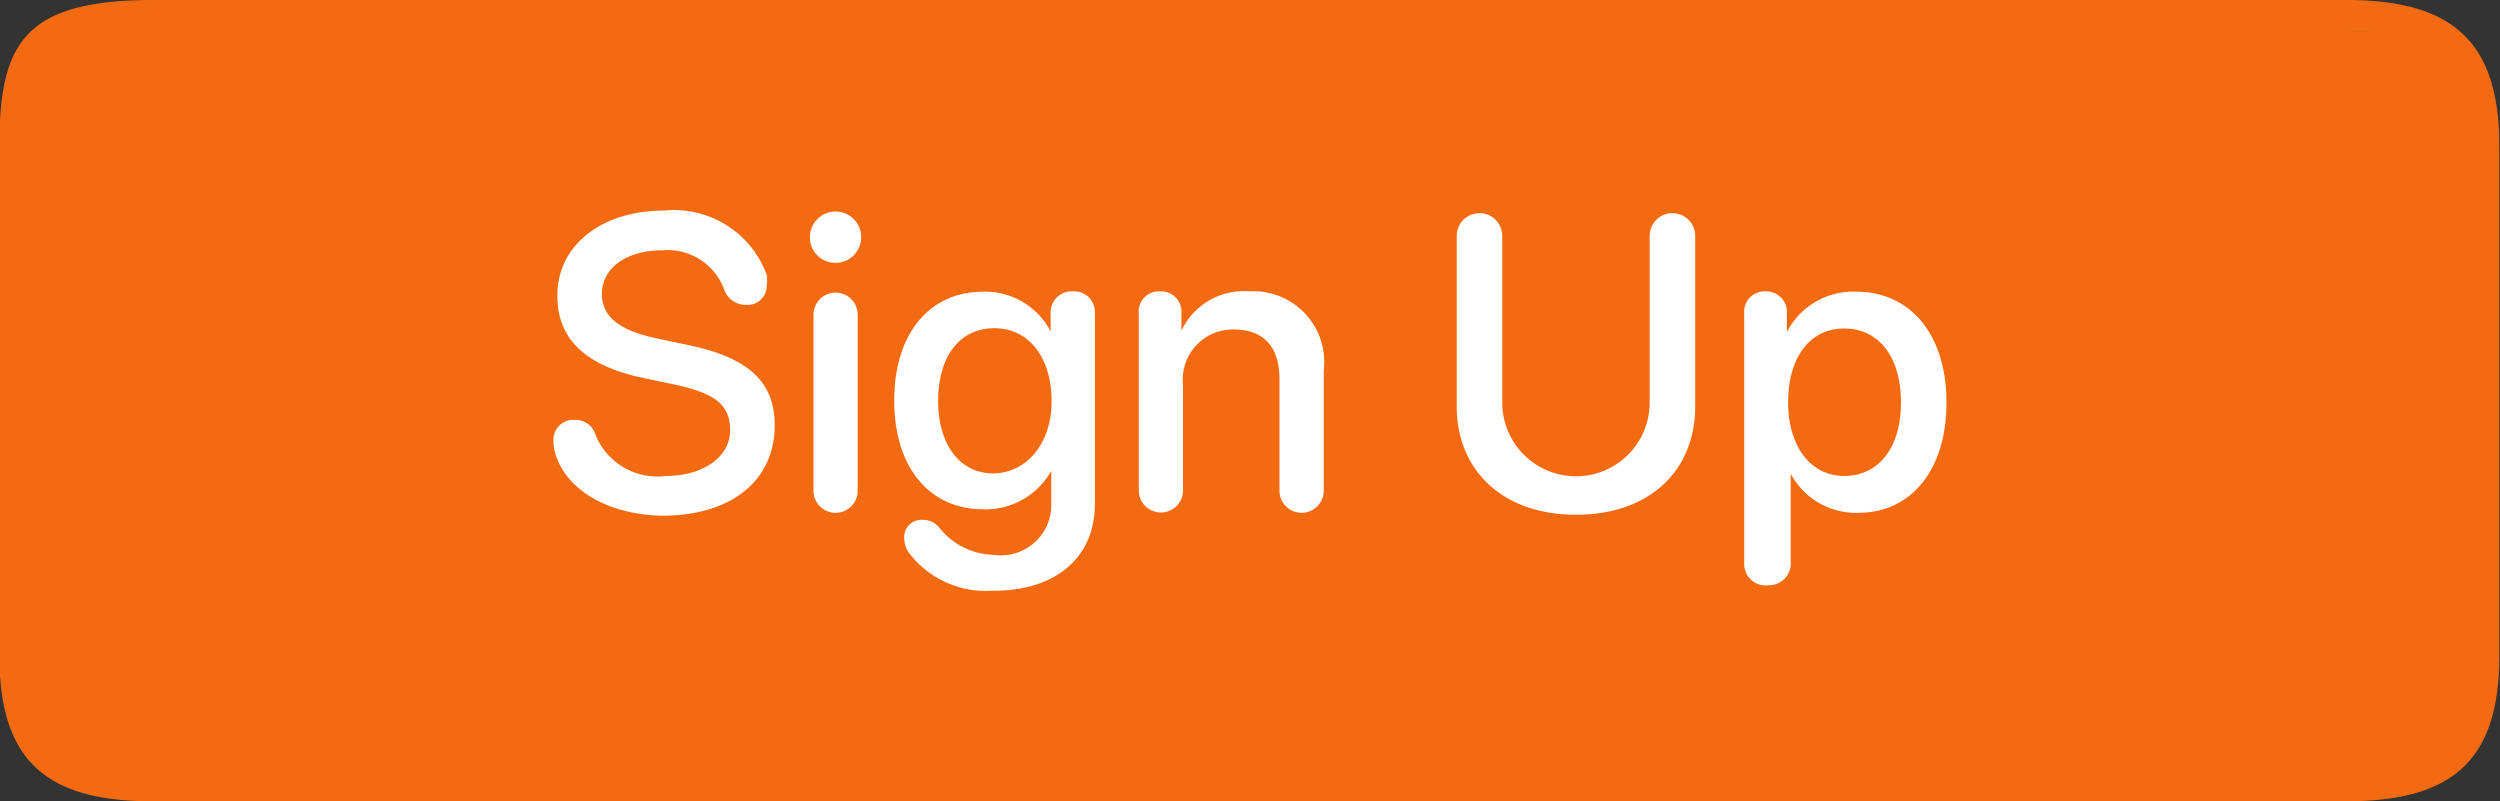 <svg id="Layer_2" data-name="Layer 2" xmlns="http://www.w3.org/2000/svg" viewBox="0 0 78 25"><rect x="0" y="0" width="78" height="25" fill="#333333" stroke="none"/><defs><style>.cls-1,.cls-2{fill:#f36a10;}.cls-2{fill-rule:evenodd;}.cls-3{fill:#fff;}</style></defs><g id="Group_57" data-name="Group 57"><g id="Path_7489" data-name="Path 7489"><rect class="cls-1" x="0.7" y="0.97" width="76.63" height="23.36" rx="2"/><path class="cls-2" d="M4.81,1c-1.7,0-2.71.24-3.18.75S1,3,1,4.57V20.45a3.72,3.72,0,0,0,.81,2.76,4.28,4.28,0,0,0,3,.79h68.4a4.3,4.3,0,0,0,3-.8A3.64,3.64,0,0,0,77,20.45V4.57a3.7,3.7,0,0,0-.8-2.77,4.3,4.3,0,0,0-3-.8H4.81m0-1H73.23C76.6,0,78,1.35,78,4.57V20.45C78,23.67,76.6,25,73.23,25H4.76C1.4,25,0,23.67,0,20.45V4.57C0,1.35.76,0,4.81,0Z" transform="translate(-0.02 0)"/></g></g><path class="cls-3" d="M17.37,14.22a1.32,1.32,0,0,1-.08-.44.62.62,0,0,1,.65-.68.66.66,0,0,1,.67.49,2.08,2.08,0,0,0,2.19,1.26c1.16,0,2-.6,2-1.42s-.49-1.16-1.72-1.43l-1-.21c-1.84-.39-2.67-1.24-2.67-2.57,0-1.57,1.38-2.65,3.33-2.65a3.08,3.08,0,0,1,3.2,2,1,1,0,0,1,0,.33.59.59,0,0,1-.63.61.7.7,0,0,1-.7-.49,1.88,1.88,0,0,0-1.93-1.21c-1.08,0-1.88.52-1.88,1.37,0,.66.48,1.11,1.67,1.37l1,.21c1.93.4,2.72,1.17,2.72,2.51,0,1.73-1.36,2.82-3.51,2.82C19,16.06,17.72,15.29,17.37,14.22Z" transform="translate(-0.02 0)"/><path class="cls-3" d="M25.29,7.41a.8.8,0,1,1,.8.79A.79.79,0,0,1,25.29,7.41Zm.11,7.9V9.82a.69.69,0,1,1,1.38,0v5.49a.69.69,0,1,1-1.38,0Z" transform="translate(-0.02 0)"/><path class="cls-3" d="M28.36,17.22a.84.84,0,0,1-.13-.45.54.54,0,0,1,.59-.55.65.65,0,0,1,.52.26,2.22,2.22,0,0,0,1.68.83,1.57,1.57,0,0,0,1.8-1.56V14.69h0a2.35,2.35,0,0,1-2.12,1.2c-1.69,0-2.78-1.32-2.78-3.39S29,9.1,30.7,9.1a2.31,2.31,0,0,1,2.1,1.24h0V9.8a.66.66,0,0,1,.7-.71.65.65,0,0,1,.68.71v5.93c0,1.65-1.21,2.72-3.21,2.7A3,3,0,0,1,28.36,17.22Zm4.47-4.7c0-1.38-.72-2.28-1.79-2.28s-1.75.87-1.75,2.27S30,14.77,31,14.77,32.83,13.89,32.83,12.52Z" transform="translate(-0.02 0)"/><path class="cls-3" d="M35.55,15.31V9.78a.63.63,0,0,1,.66-.69.64.64,0,0,1,.67.7v.53h0A2.15,2.15,0,0,1,39,9.09a2.21,2.21,0,0,1,2.32,2.48v3.74a.69.69,0,1,1-1.38,0V11.84c0-1-.47-1.56-1.43-1.56A1.56,1.56,0,0,0,36.93,12v3.3a.69.69,0,1,1-1.38,0Z" transform="translate(-0.02 0)"/><path class="cls-3" d="M45.47,12.68V7.36a.71.71,0,1,1,1.42,0v5.2a2.3,2.3,0,0,0,4.6,0V7.36a.71.71,0,1,1,1.42,0v5.32c0,2-1.42,3.38-3.72,3.38S45.47,14.66,45.47,12.68Z" transform="translate(-0.02 0)"/><path class="cls-3" d="M54.44,17.55V9.8a.64.64,0,0,1,.66-.71.65.65,0,0,1,.67.71v.56h0A2.33,2.33,0,0,1,57.93,9.1c1.7,0,2.82,1.34,2.82,3.46S59.63,16,58,16a2.31,2.31,0,0,1-2.11-1.22h0v2.74a.68.68,0,0,1-.69.74A.67.67,0,0,1,54.44,17.55Zm4.89-5c0-1.4-.68-2.3-1.77-2.3s-1.75.92-1.75,2.3.7,2.3,1.75,2.3S59.33,14,59.33,12.56Z" transform="translate(-0.02 0)"/></svg>